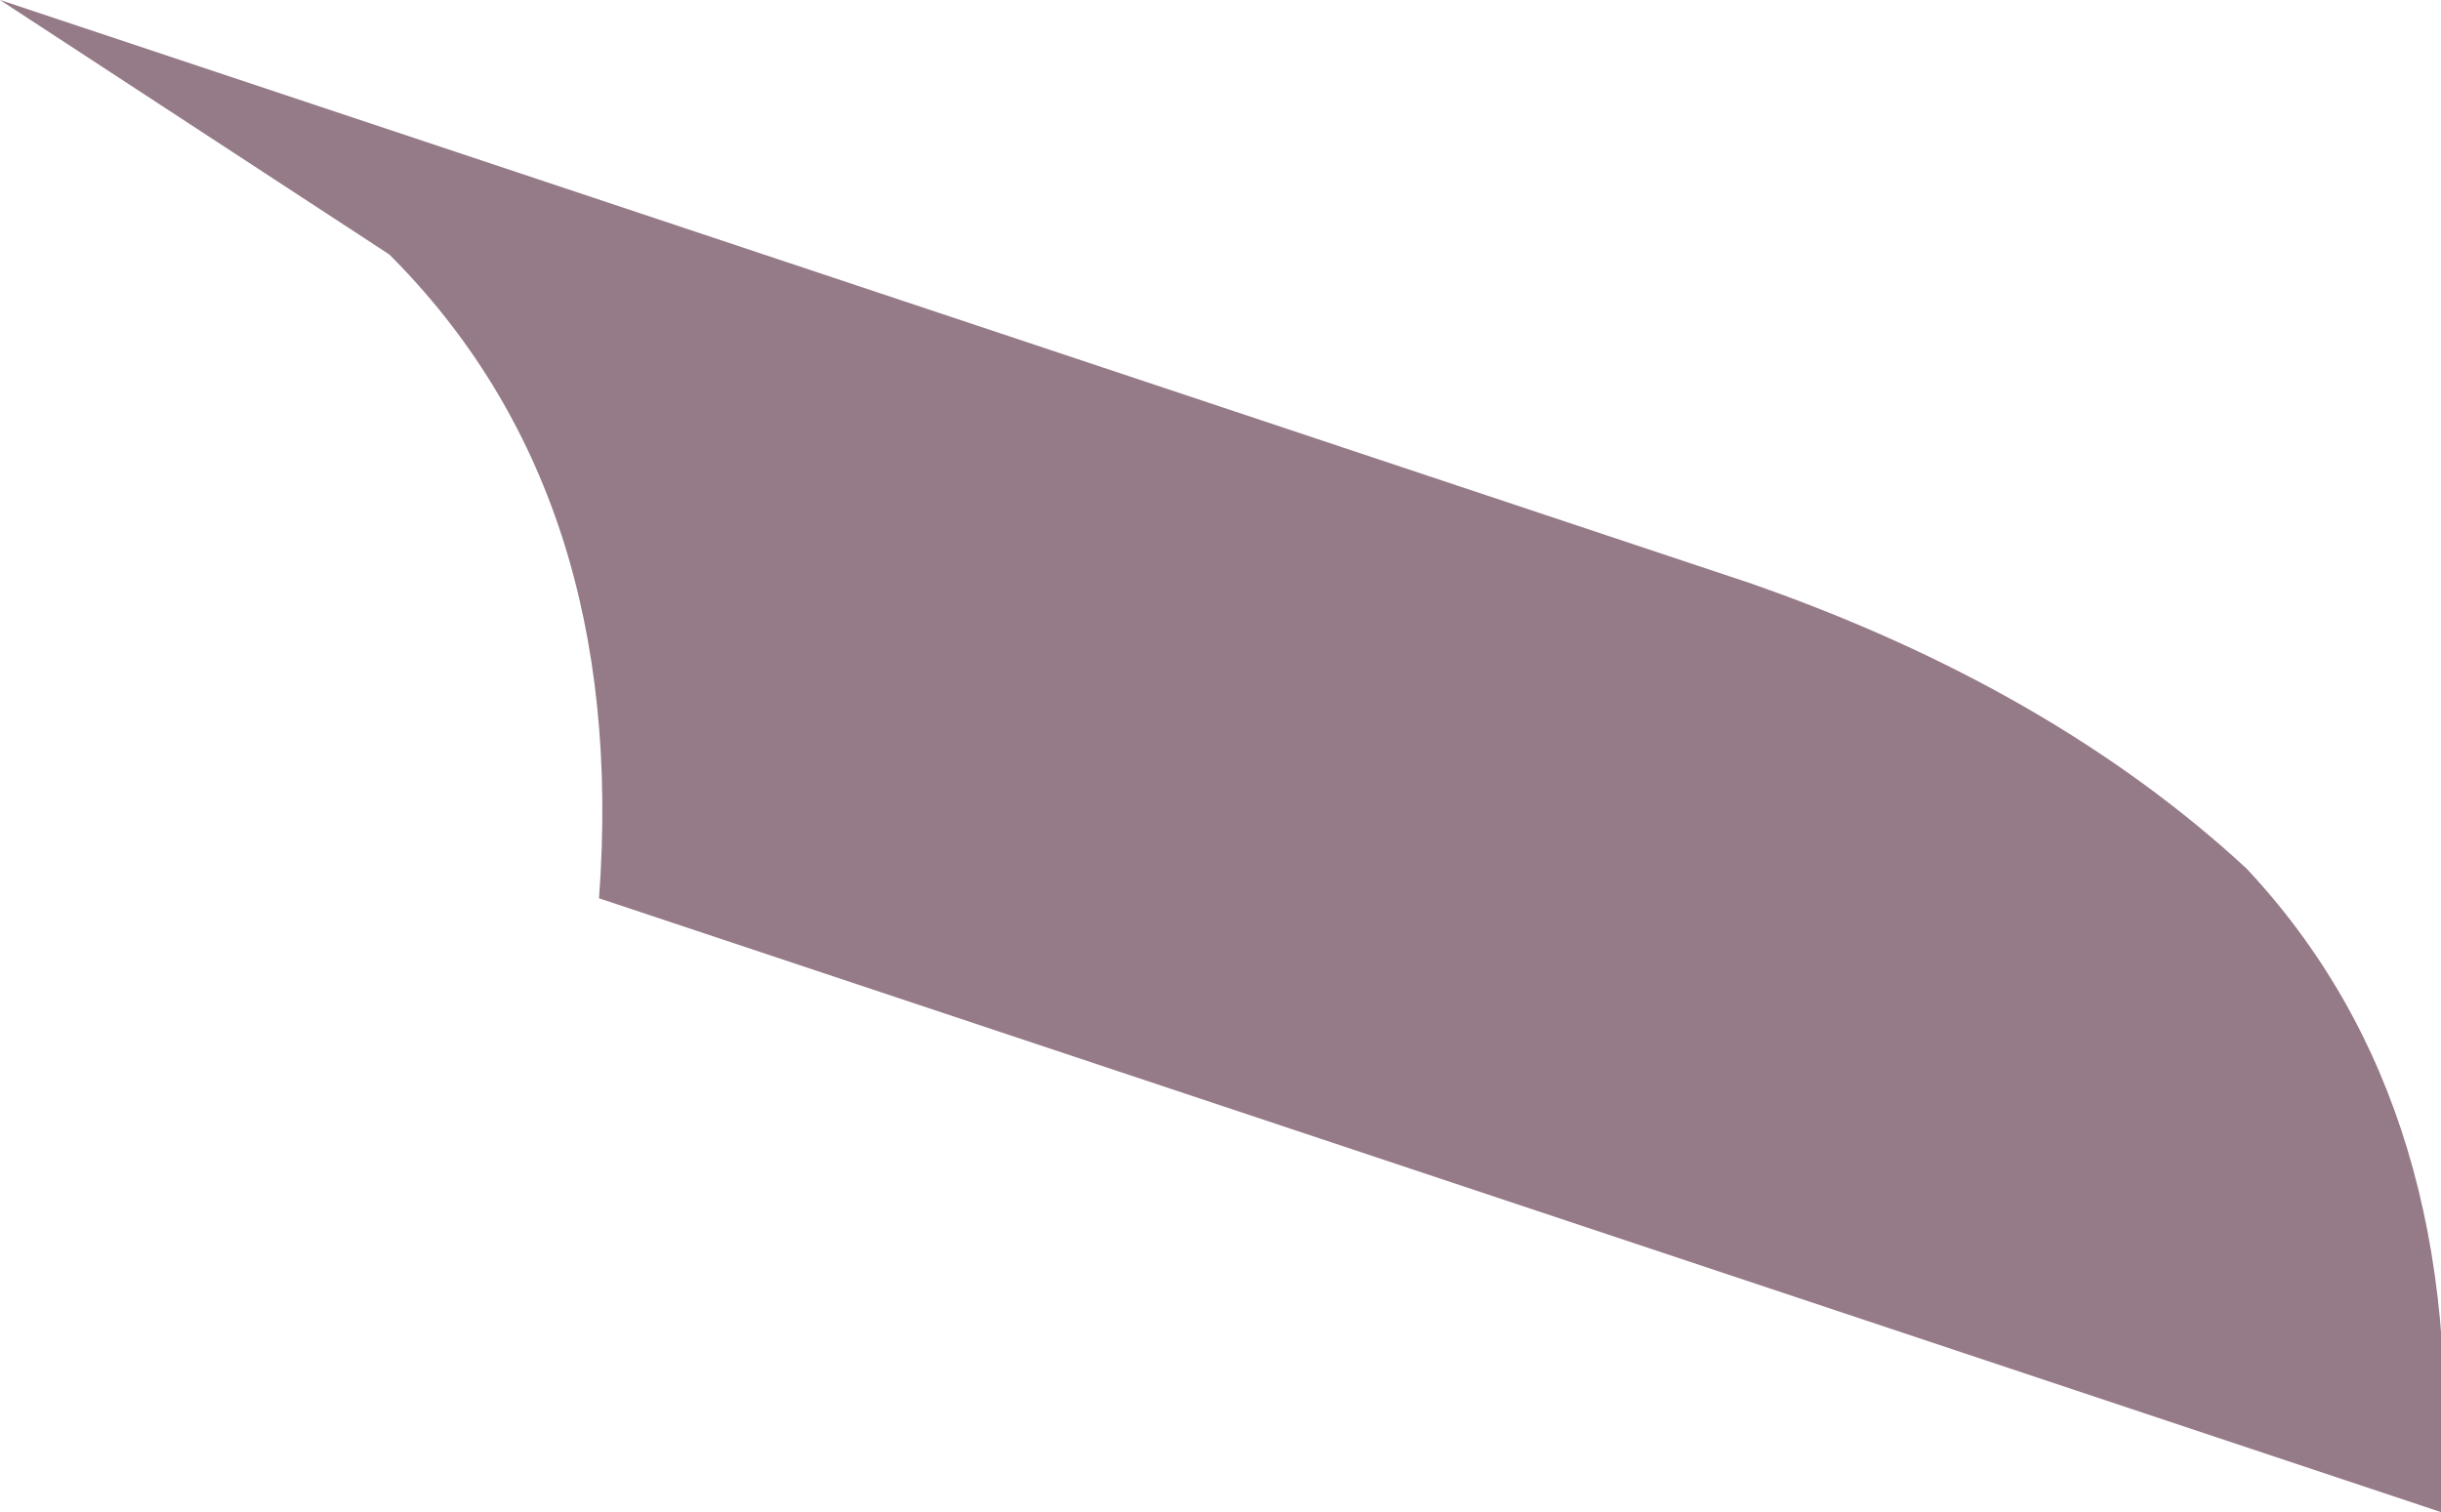 <?xml version="1.0" encoding="UTF-8" standalone="no"?>
<svg xmlns:xlink="http://www.w3.org/1999/xlink" height="5.05px" width="8.15px" xmlns="http://www.w3.org/2000/svg">
  <g transform="matrix(1.0, 0.0, 0.0, 1.0, -28.3, -52.8)">
    <path d="M36.45 57.85 L30.3 55.8 Q30.4 54.45 29.6 53.65 L28.3 52.8 34.15 54.75 Q35.15 55.1 35.8 55.7 36.55 56.5 36.45 57.85" fill="#957a88" fill-rule="evenodd" stroke="none"/>
  </g>
</svg>
